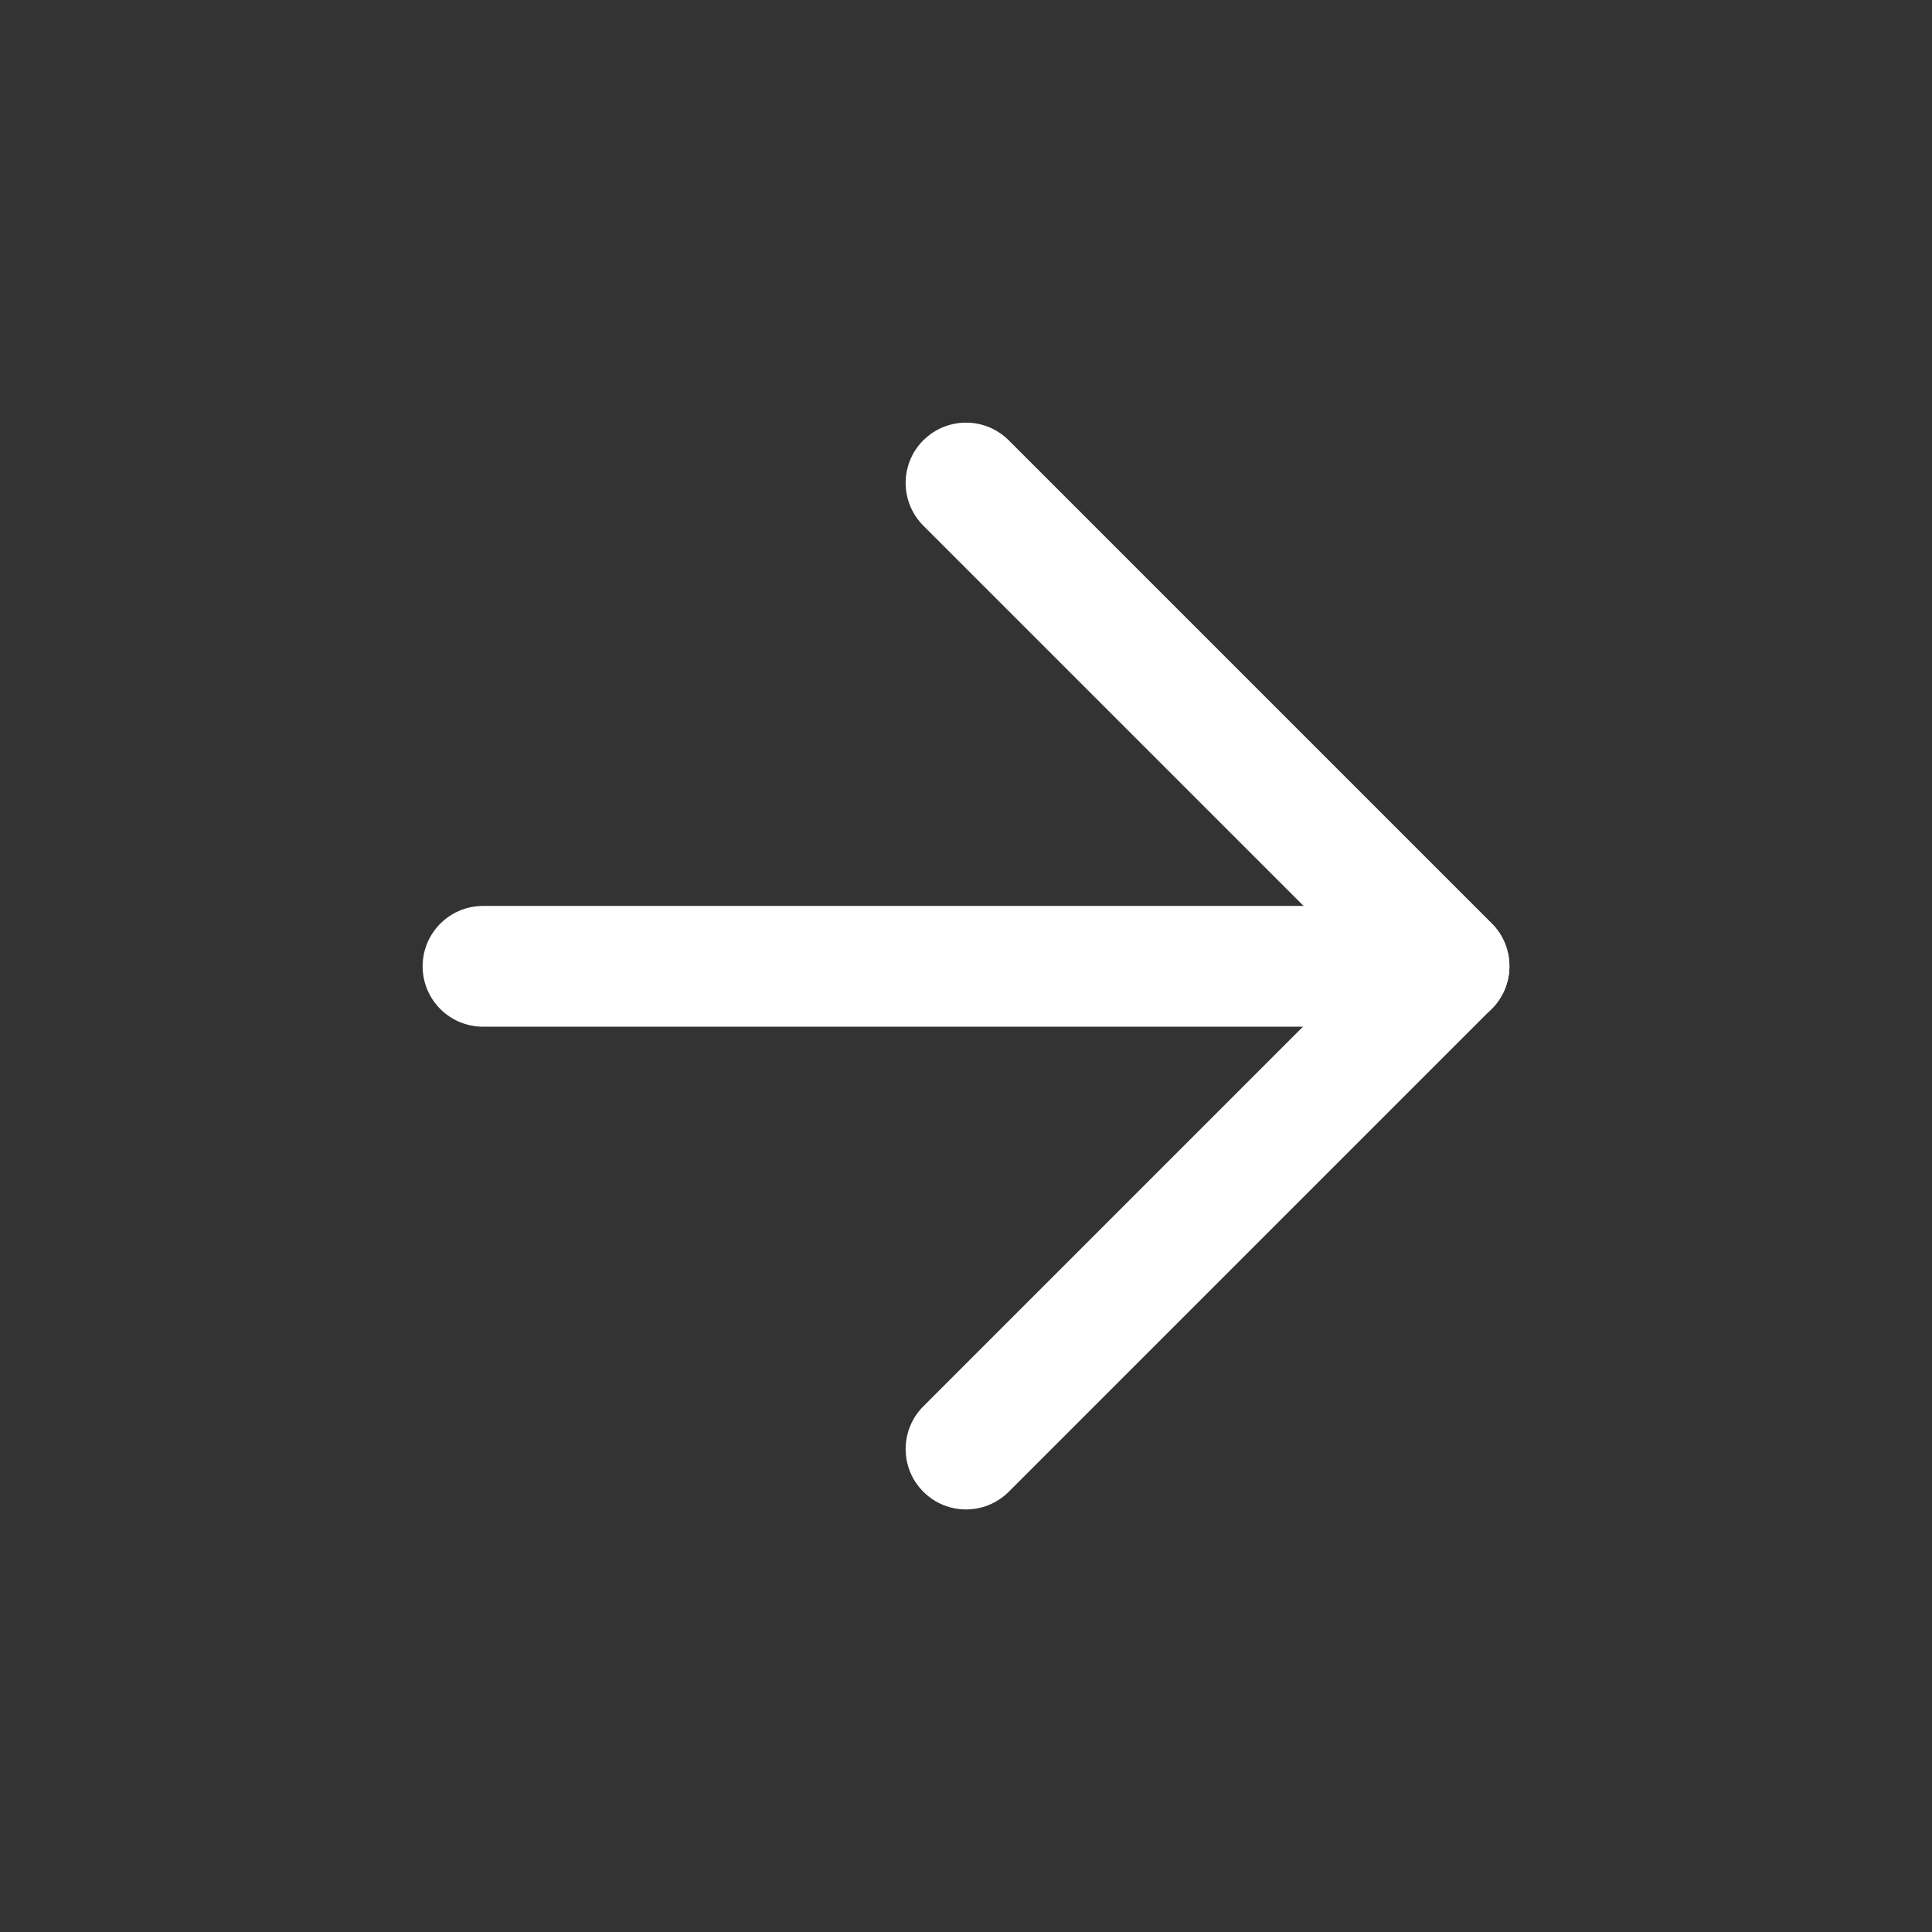 <?xml version="1.0" encoding="UTF-8"?> <svg xmlns="http://www.w3.org/2000/svg" fill="none" viewBox="0 0 24 24"><rect x="0" y="0" width="24" height="24" fill="#333333" stroke="none"/><g fill="rgb(0,0,0)"><path d="m5.25 12.004c0-.414.336-.75.75-.75h12c.414 0 .75.336.75.75 0 .414-.336.75-.75.75h-12c-.414 0-.75-.336-.75-.75z" fill="rgb(0,0,0)" style="fill: rgb(255, 255, 255);"></path><path d="m11.47 5.47c.293-.293.768-.293 1.061 0l6 6c.293.293.293.768 0 1.061l-6 6c-.293.293-.768.293-1.061 0s-.293-.768 0-1.061l5.47-5.47-5.47-5.47c-.293-.293-.293-.768 0-1.061z" fill="rgb(0,0,0)" style="fill: rgb(255, 255, 255);"></path></g></svg> 